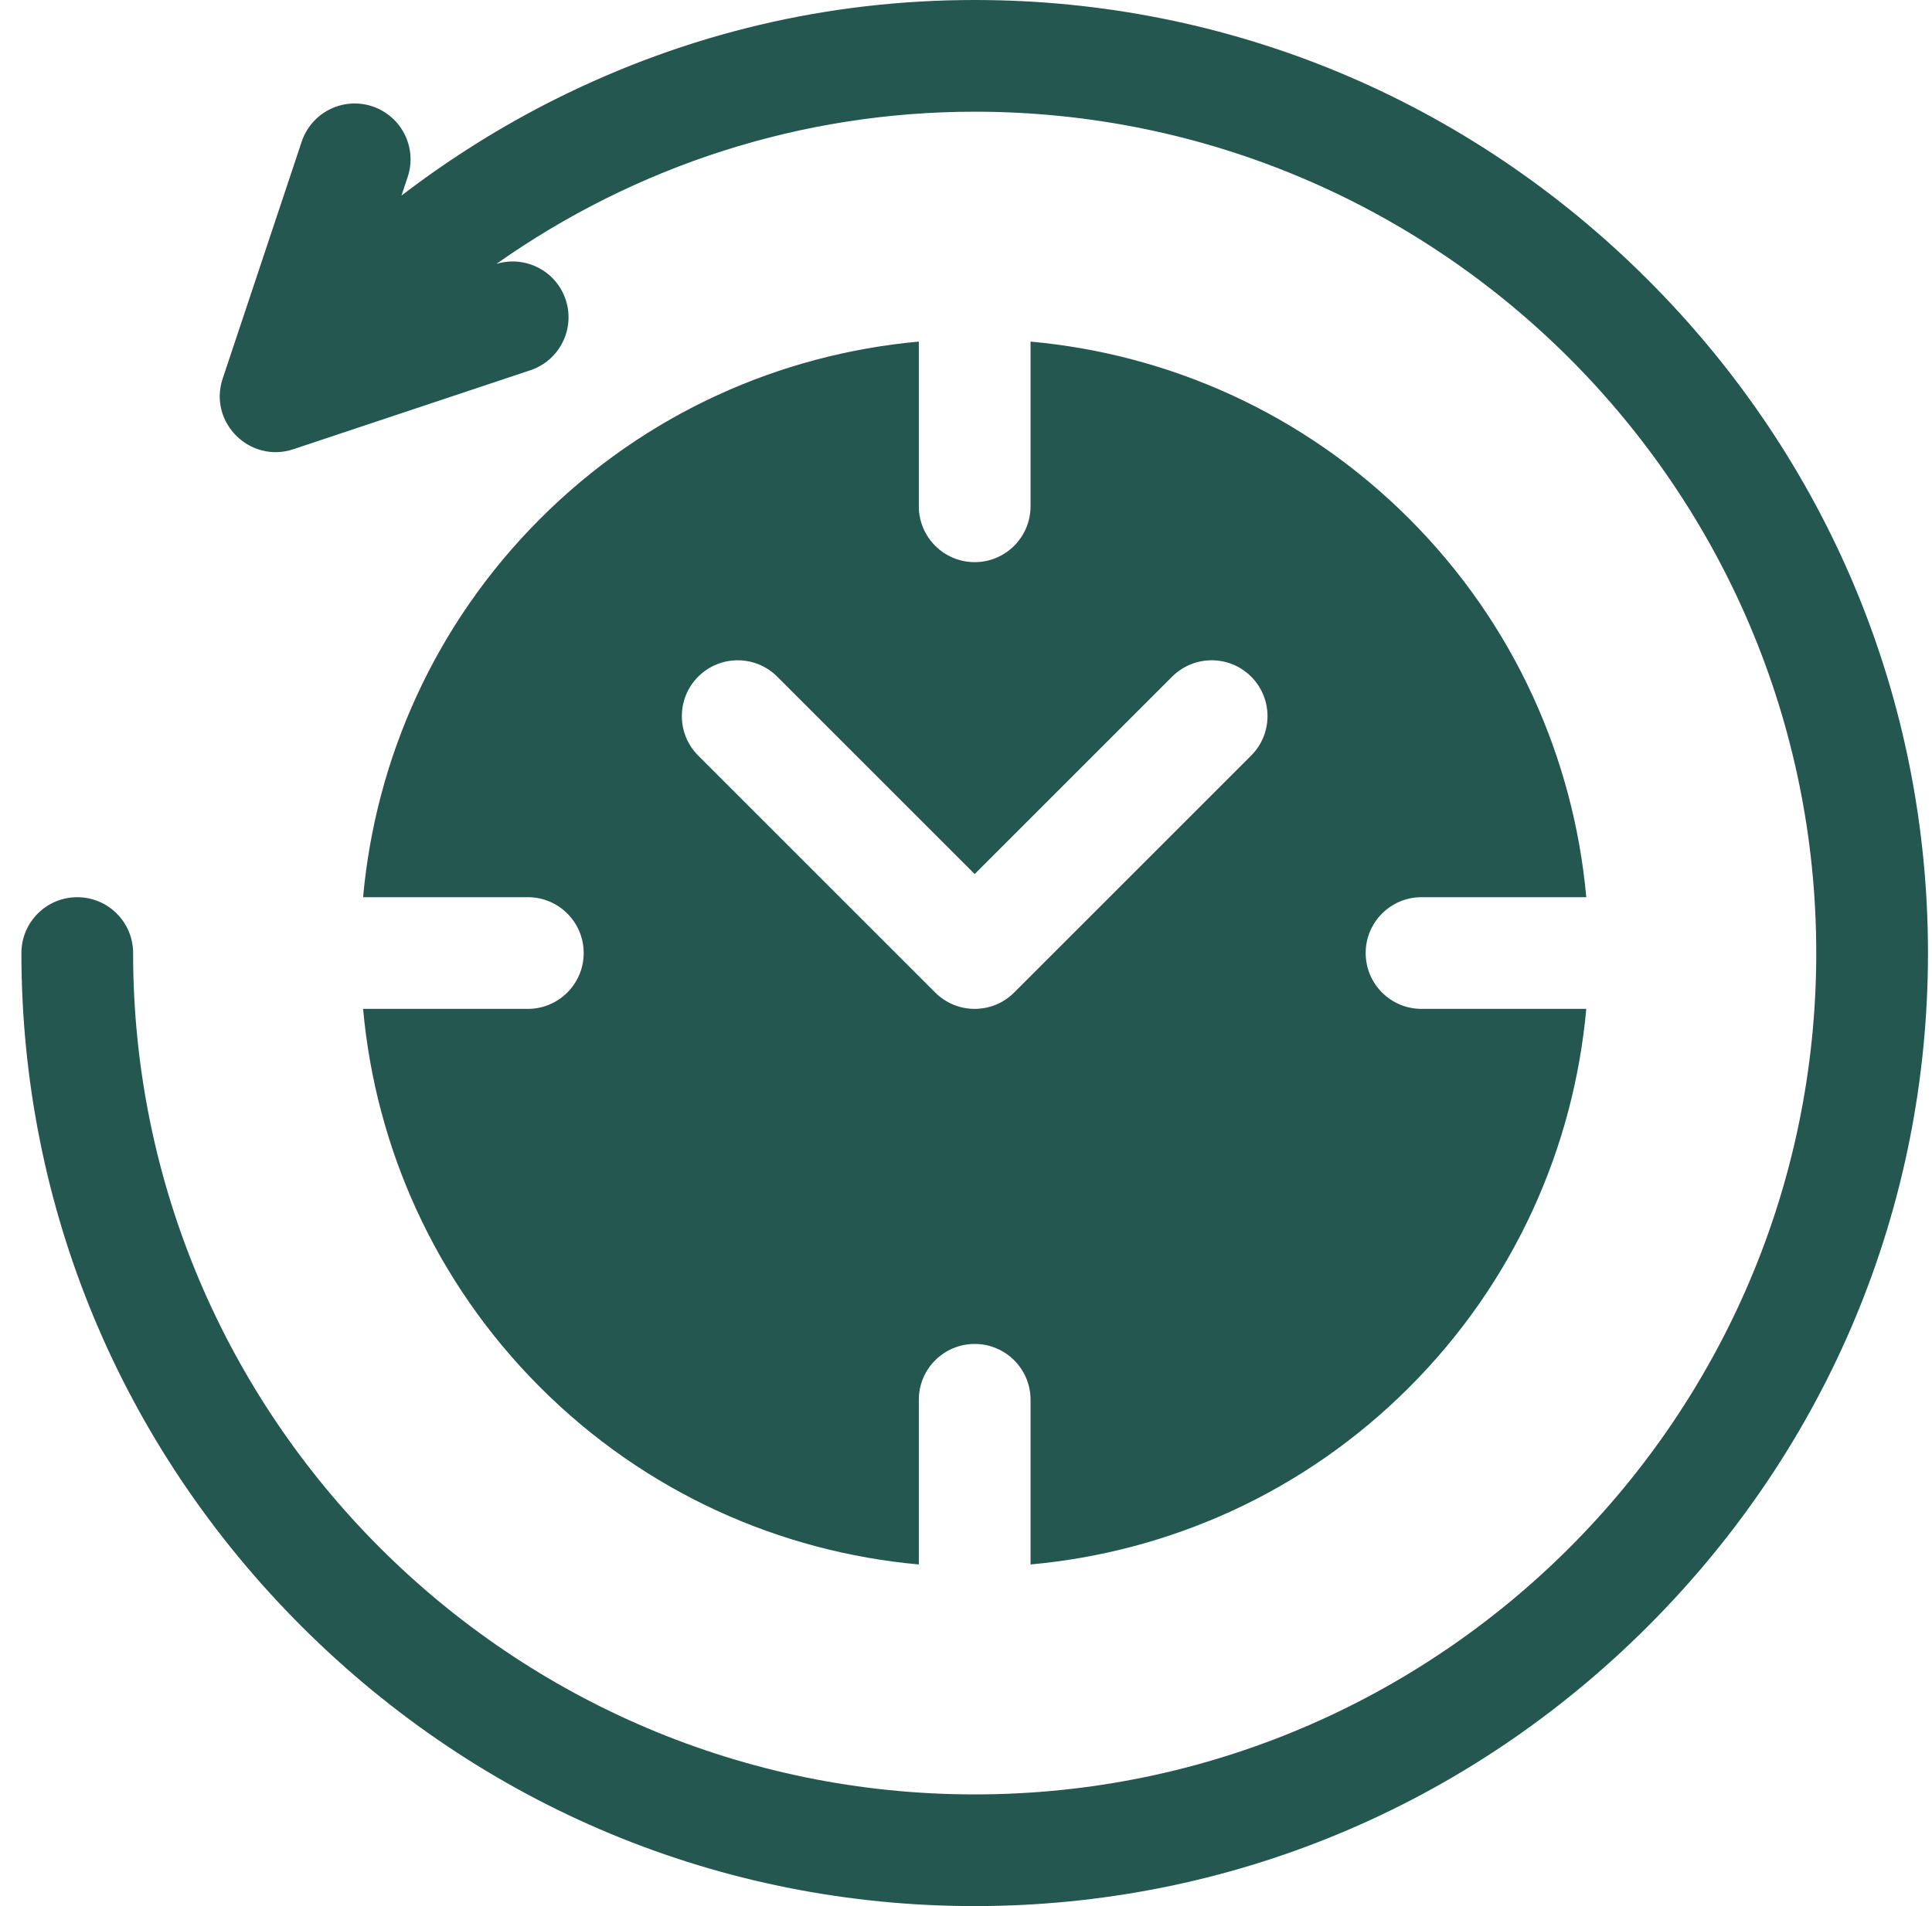 <?xml version="1.0" encoding="UTF-8"?>
<svg xmlns="http://www.w3.org/2000/svg" width="76" height="75" viewBox="0 0 76 75" fill="none">
  <g clip-path="url(#clip0_1_11266)">
    <path d="M55.92 39.697C54.706 39.697 53.722 38.713 53.722 37.5C53.722 36.286 54.706 35.302 55.92 35.302H62.4C61.908 29.865 59.586 24.563 55.432 20.409C51.279 16.255 45.977 13.934 40.539 13.441V19.922C40.539 21.135 39.555 22.119 38.342 22.119C37.128 22.119 36.144 21.135 36.144 19.922V13.441C30.706 13.933 25.404 16.255 21.251 20.409C17.097 24.563 14.775 29.865 14.283 35.302H20.763C21.977 35.302 22.961 36.286 22.961 37.5C22.961 38.713 21.977 39.697 20.763 39.697H14.283C14.775 45.135 17.097 50.437 21.251 54.59C25.404 58.744 30.706 61.066 36.144 61.558V55.078C36.144 53.864 37.128 52.881 38.342 52.881C39.555 52.881 40.539 53.864 40.539 55.078V61.558C45.977 61.066 51.279 58.744 55.432 54.59C59.586 50.437 61.908 45.135 62.4 39.697H55.92V39.697ZM49.217 29.731L39.895 39.053C39.466 39.483 38.904 39.697 38.342 39.697C37.779 39.697 37.217 39.483 36.788 39.053L27.466 29.731C26.608 28.873 26.608 27.482 27.466 26.624C28.324 25.766 29.715 25.766 30.573 26.624L38.342 34.392L46.11 26.624C46.968 25.766 48.359 25.766 49.217 26.624C50.075 27.482 50.075 28.873 49.217 29.731Z" fill="#24574F"></path>
    <path d="M64.828 11.014C57.726 3.911 48.319 0 38.342 0C32.576 0 27.028 1.313 21.852 3.901C19.727 4.964 17.694 6.24 15.793 7.695L16.037 6.964C16.421 5.813 15.798 4.569 14.647 4.185C13.496 3.801 12.252 4.423 11.868 5.574L8.76 14.897C8.187 16.617 9.831 18.245 11.54 17.676L20.862 14.569C22.013 14.185 22.635 12.941 22.252 11.789C21.874 10.656 20.662 10.038 19.526 10.385C25.009 6.516 31.532 4.395 38.342 4.395C56.596 4.395 71.447 19.246 71.447 37.5C71.447 55.754 56.596 70.606 38.342 70.606C20.087 70.606 5.236 55.754 5.236 37.5C5.236 36.286 4.253 35.303 3.039 35.303C1.826 35.303 0.842 36.286 0.842 37.5C0.842 47.477 4.753 56.884 11.856 63.986C18.958 71.089 28.364 75 38.342 75C48.319 75 57.726 71.089 64.828 63.986C71.93 56.884 75.842 47.477 75.842 37.5C75.842 27.523 71.93 18.116 64.828 11.014Z" fill="#24574F"></path>
  </g>
  <defs>
    <clipPath id="clip0_1_11266">
      <rect width="75" height="75" fill="white" transform="translate(0.842)"></rect>
    </clipPath>
  </defs>
</svg>
